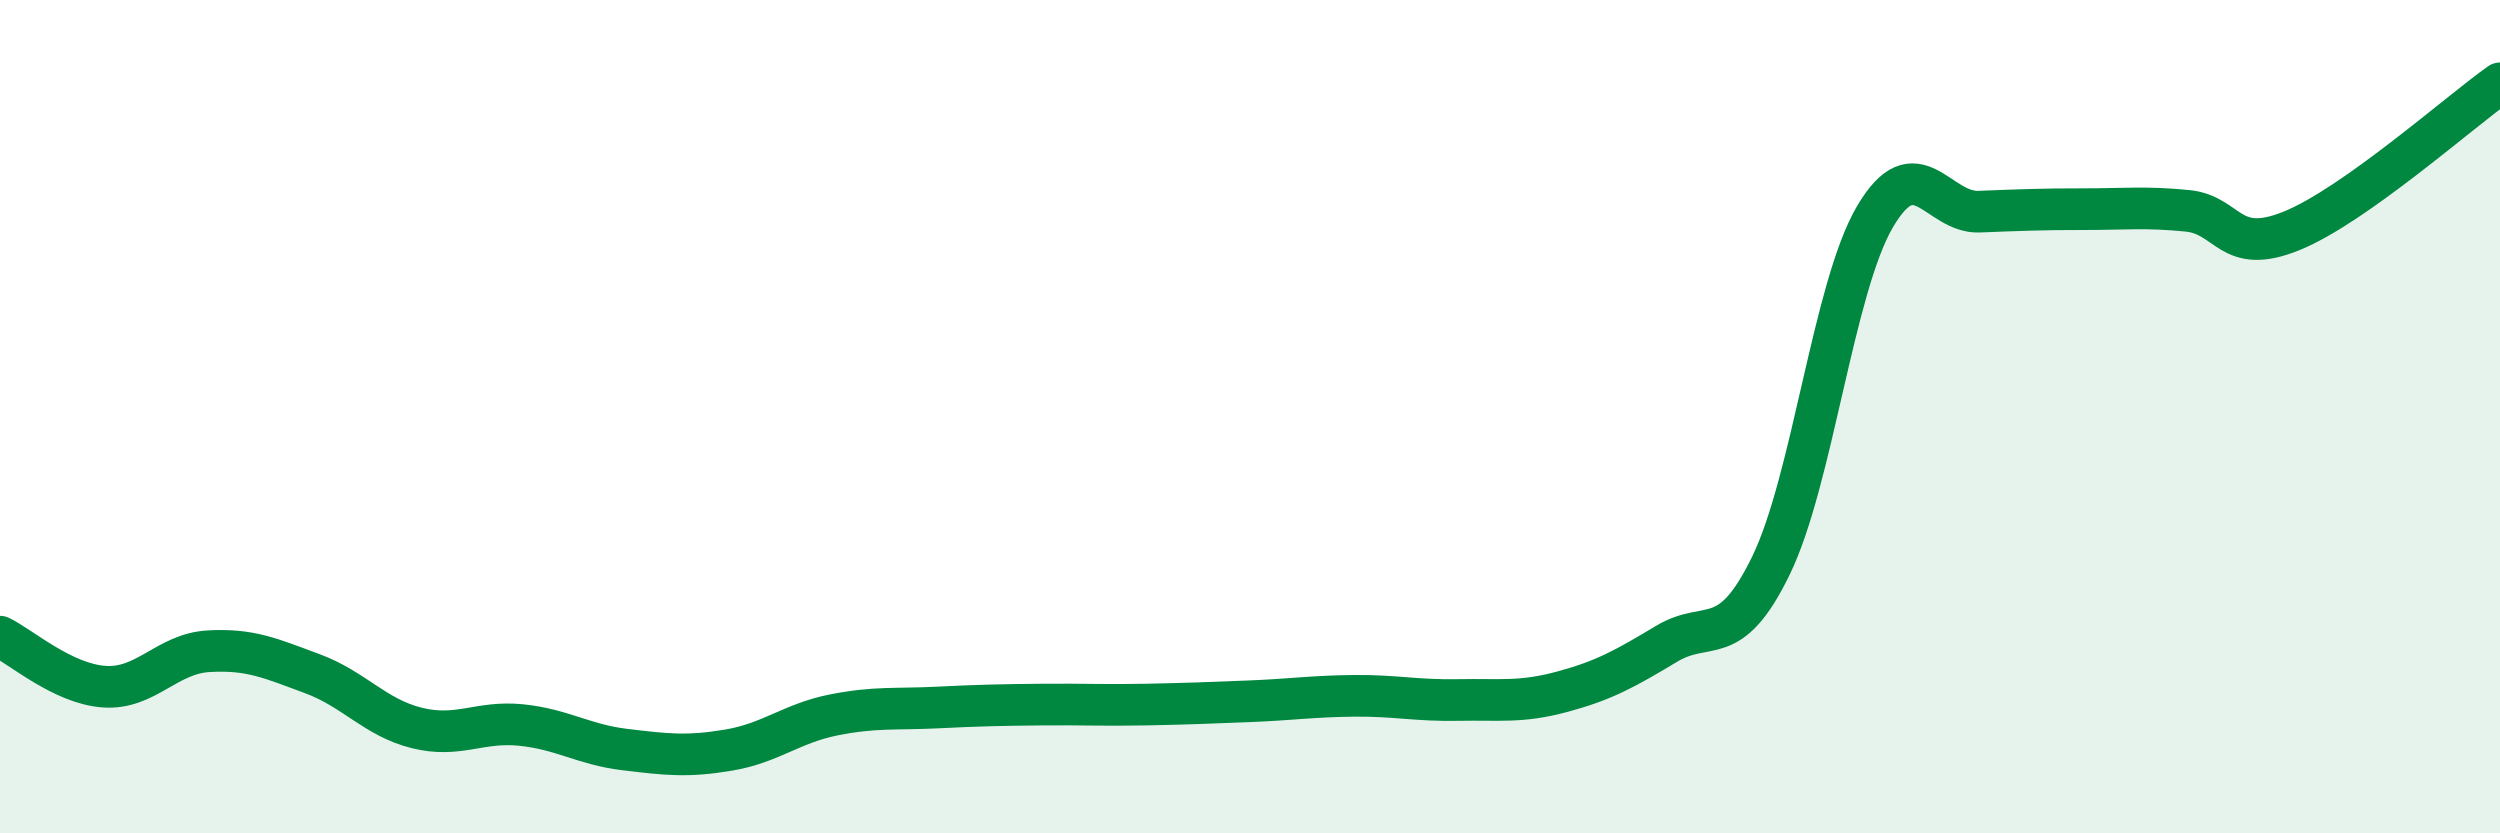 
    <svg width="60" height="20" viewBox="0 0 60 20" xmlns="http://www.w3.org/2000/svg">
      <path
        d="M 0,15.28 C 0.5,15.52 1.5,16.41 2.5,16.48 C 3.5,16.55 4,15.69 5,15.63 C 6,15.57 6.5,15.8 7.5,16.17 C 8.5,16.54 9,17.22 10,17.47 C 11,17.72 11.5,17.3 12.5,17.4 C 13.5,17.5 14,17.87 15,17.99 C 16,18.11 16.5,18.17 17.5,18 C 18.5,17.83 19,17.36 20,17.16 C 21,16.96 21.5,17.03 22.5,16.98 C 23.5,16.93 24,16.92 25,16.91 C 26,16.9 26.5,16.93 27.5,16.91 C 28.5,16.89 29,16.87 30,16.83 C 31,16.79 31.5,16.71 32.5,16.7 C 33.5,16.69 34,16.82 35,16.8 C 36,16.78 36.5,16.87 37.5,16.6 C 38.5,16.33 39,16.05 40,15.45 C 41,14.85 41.5,15.63 42.5,13.58 C 43.5,11.53 44,6.9 45,5.2 C 46,3.5 46.5,5.12 47.5,5.08 C 48.5,5.04 49,5.02 50,5.02 C 51,5.02 51.5,4.96 52.5,5.06 C 53.5,5.16 53.5,6.15 55,5.54 C 56.5,4.93 59,2.71 60,2L60 20L0 20Z"
        fill="#008740"
        opacity="0.1"
        stroke-linecap="round"
        stroke-linejoin="round"
      />
      <path
        d="M 0,15.28 C 0.5,15.52 1.5,16.41 2.5,16.48 C 3.5,16.55 4,15.69 5,15.63 C 6,15.57 6.5,15.8 7.5,16.17 C 8.5,16.54 9,17.22 10,17.47 C 11,17.72 11.5,17.3 12.5,17.4 C 13.5,17.5 14,17.87 15,17.99 C 16,18.11 16.5,18.17 17.5,18 C 18.5,17.83 19,17.36 20,17.16 C 21,16.96 21.5,17.03 22.5,16.98 C 23.5,16.93 24,16.92 25,16.91 C 26,16.9 26.5,16.93 27.5,16.91 C 28.5,16.89 29,16.87 30,16.83 C 31,16.79 31.5,16.71 32.5,16.7 C 33.5,16.69 34,16.82 35,16.8 C 36,16.78 36.5,16.87 37.5,16.6 C 38.5,16.33 39,16.05 40,15.45 C 41,14.85 41.5,15.63 42.5,13.58 C 43.5,11.53 44,6.9 45,5.2 C 46,3.5 46.5,5.12 47.5,5.08 C 48.5,5.04 49,5.02 50,5.02 C 51,5.02 51.5,4.96 52.5,5.06 C 53.5,5.16 53.5,6.15 55,5.54 C 56.5,4.93 59,2.71 60,2"
        stroke="#008740"
        stroke-width="1"
        fill="none"
        stroke-linecap="round"
        stroke-linejoin="round"
      />
    </svg>
  